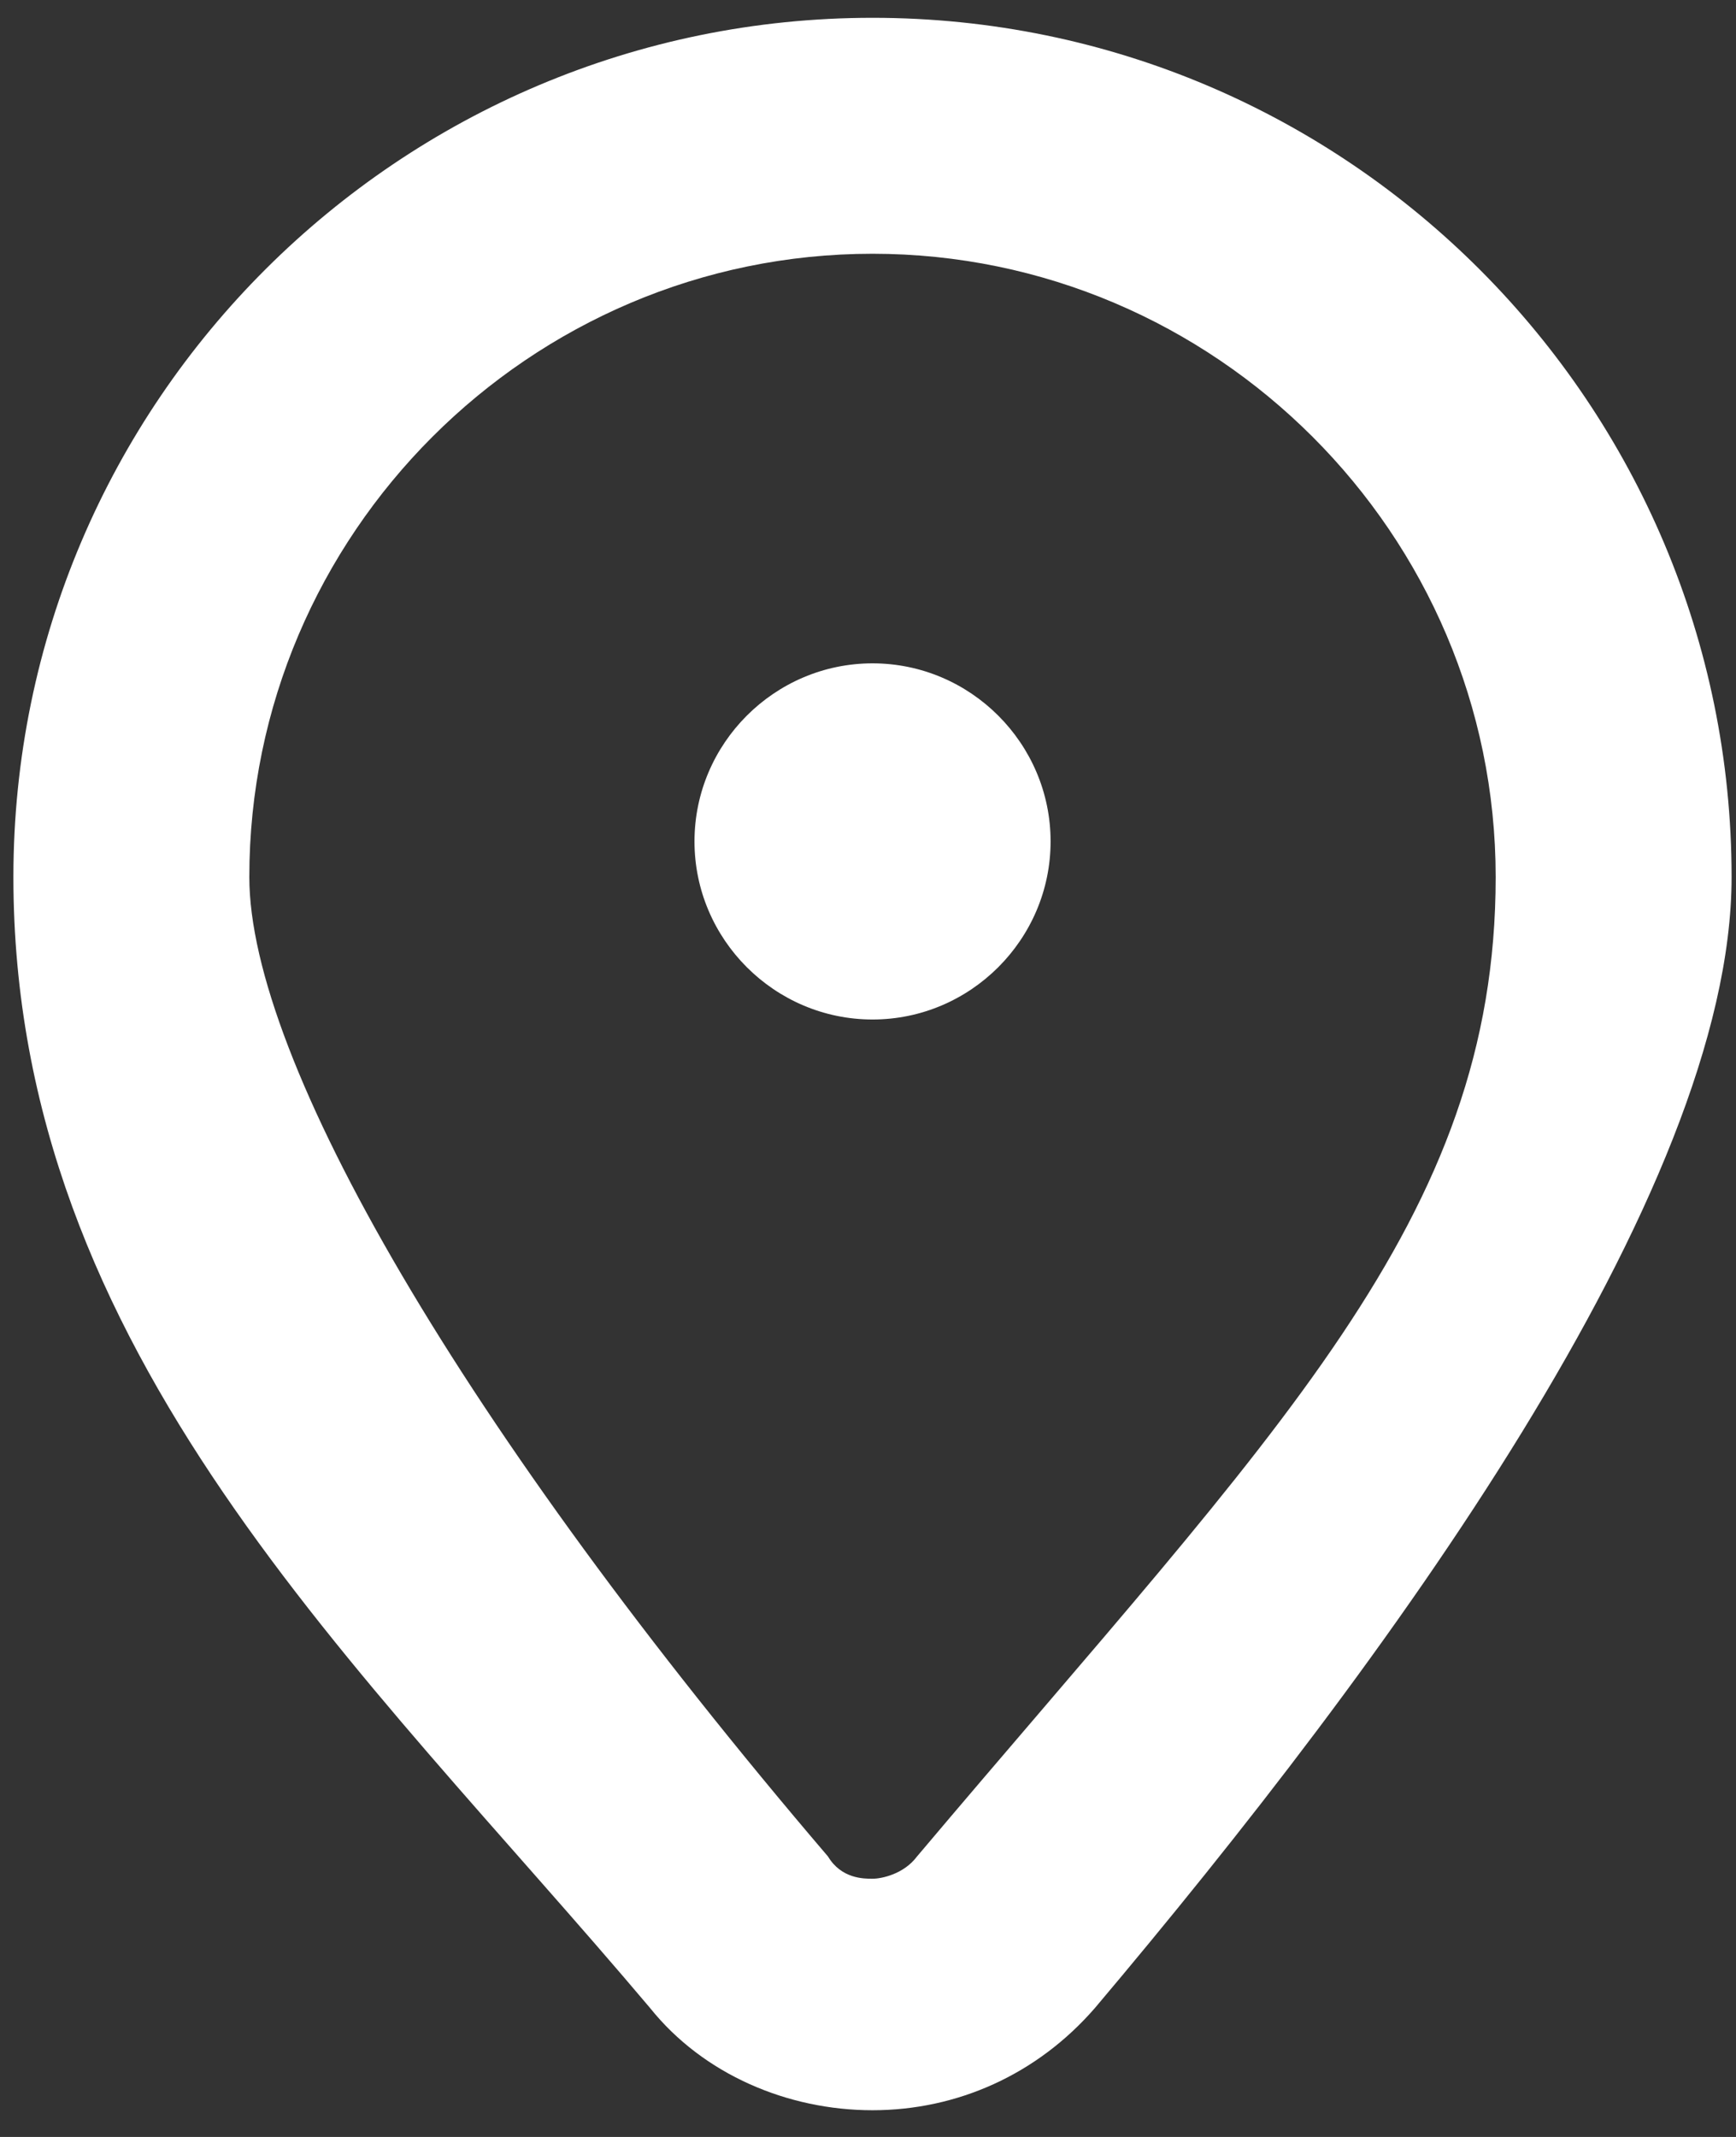 <svg width="39" height="48" viewBox="0 0 39 48" fill="none" xmlns="http://www.w3.org/2000/svg">
<rect x="0" y="0" width="39" height="48" fill="#333333" stroke="none"/>
<path d="M19.601 0.4C9.001 0.4 0.301 9 0.301 19.7C0.301 30.4 8.101 37.4 14.601 45.1C15.801 46.6 17.701 47.4 19.601 47.4C21.501 47.4 23.301 46.6 24.601 45.1C31.101 37.4 38.901 26.8 38.901 19.7C38.901 9.1 30.301 0.4 19.601 0.4ZM20.601 41.7C20.301 42.1 19.801 42.2 19.601 42.2C19.401 42.2 18.901 42.2 18.601 41.7C10.401 32.1 5.601 23.8 5.601 19.7C5.601 12 11.901 5.7 19.601 5.7C27.301 5.7 33.601 12 33.601 19.7C33.601 27.4 28.701 32.1 20.601 41.7Z" fill="white"/>
<path d="M23.602 18.9C23.602 21.1 21.802 22.9 19.602 22.9C17.402 22.9 15.602 21.1 15.602 18.9C15.602 16.7 17.402 14.9 19.602 14.9C21.802 14.9 23.602 16.7 23.602 18.9Z" fill="white"/>
</svg>
